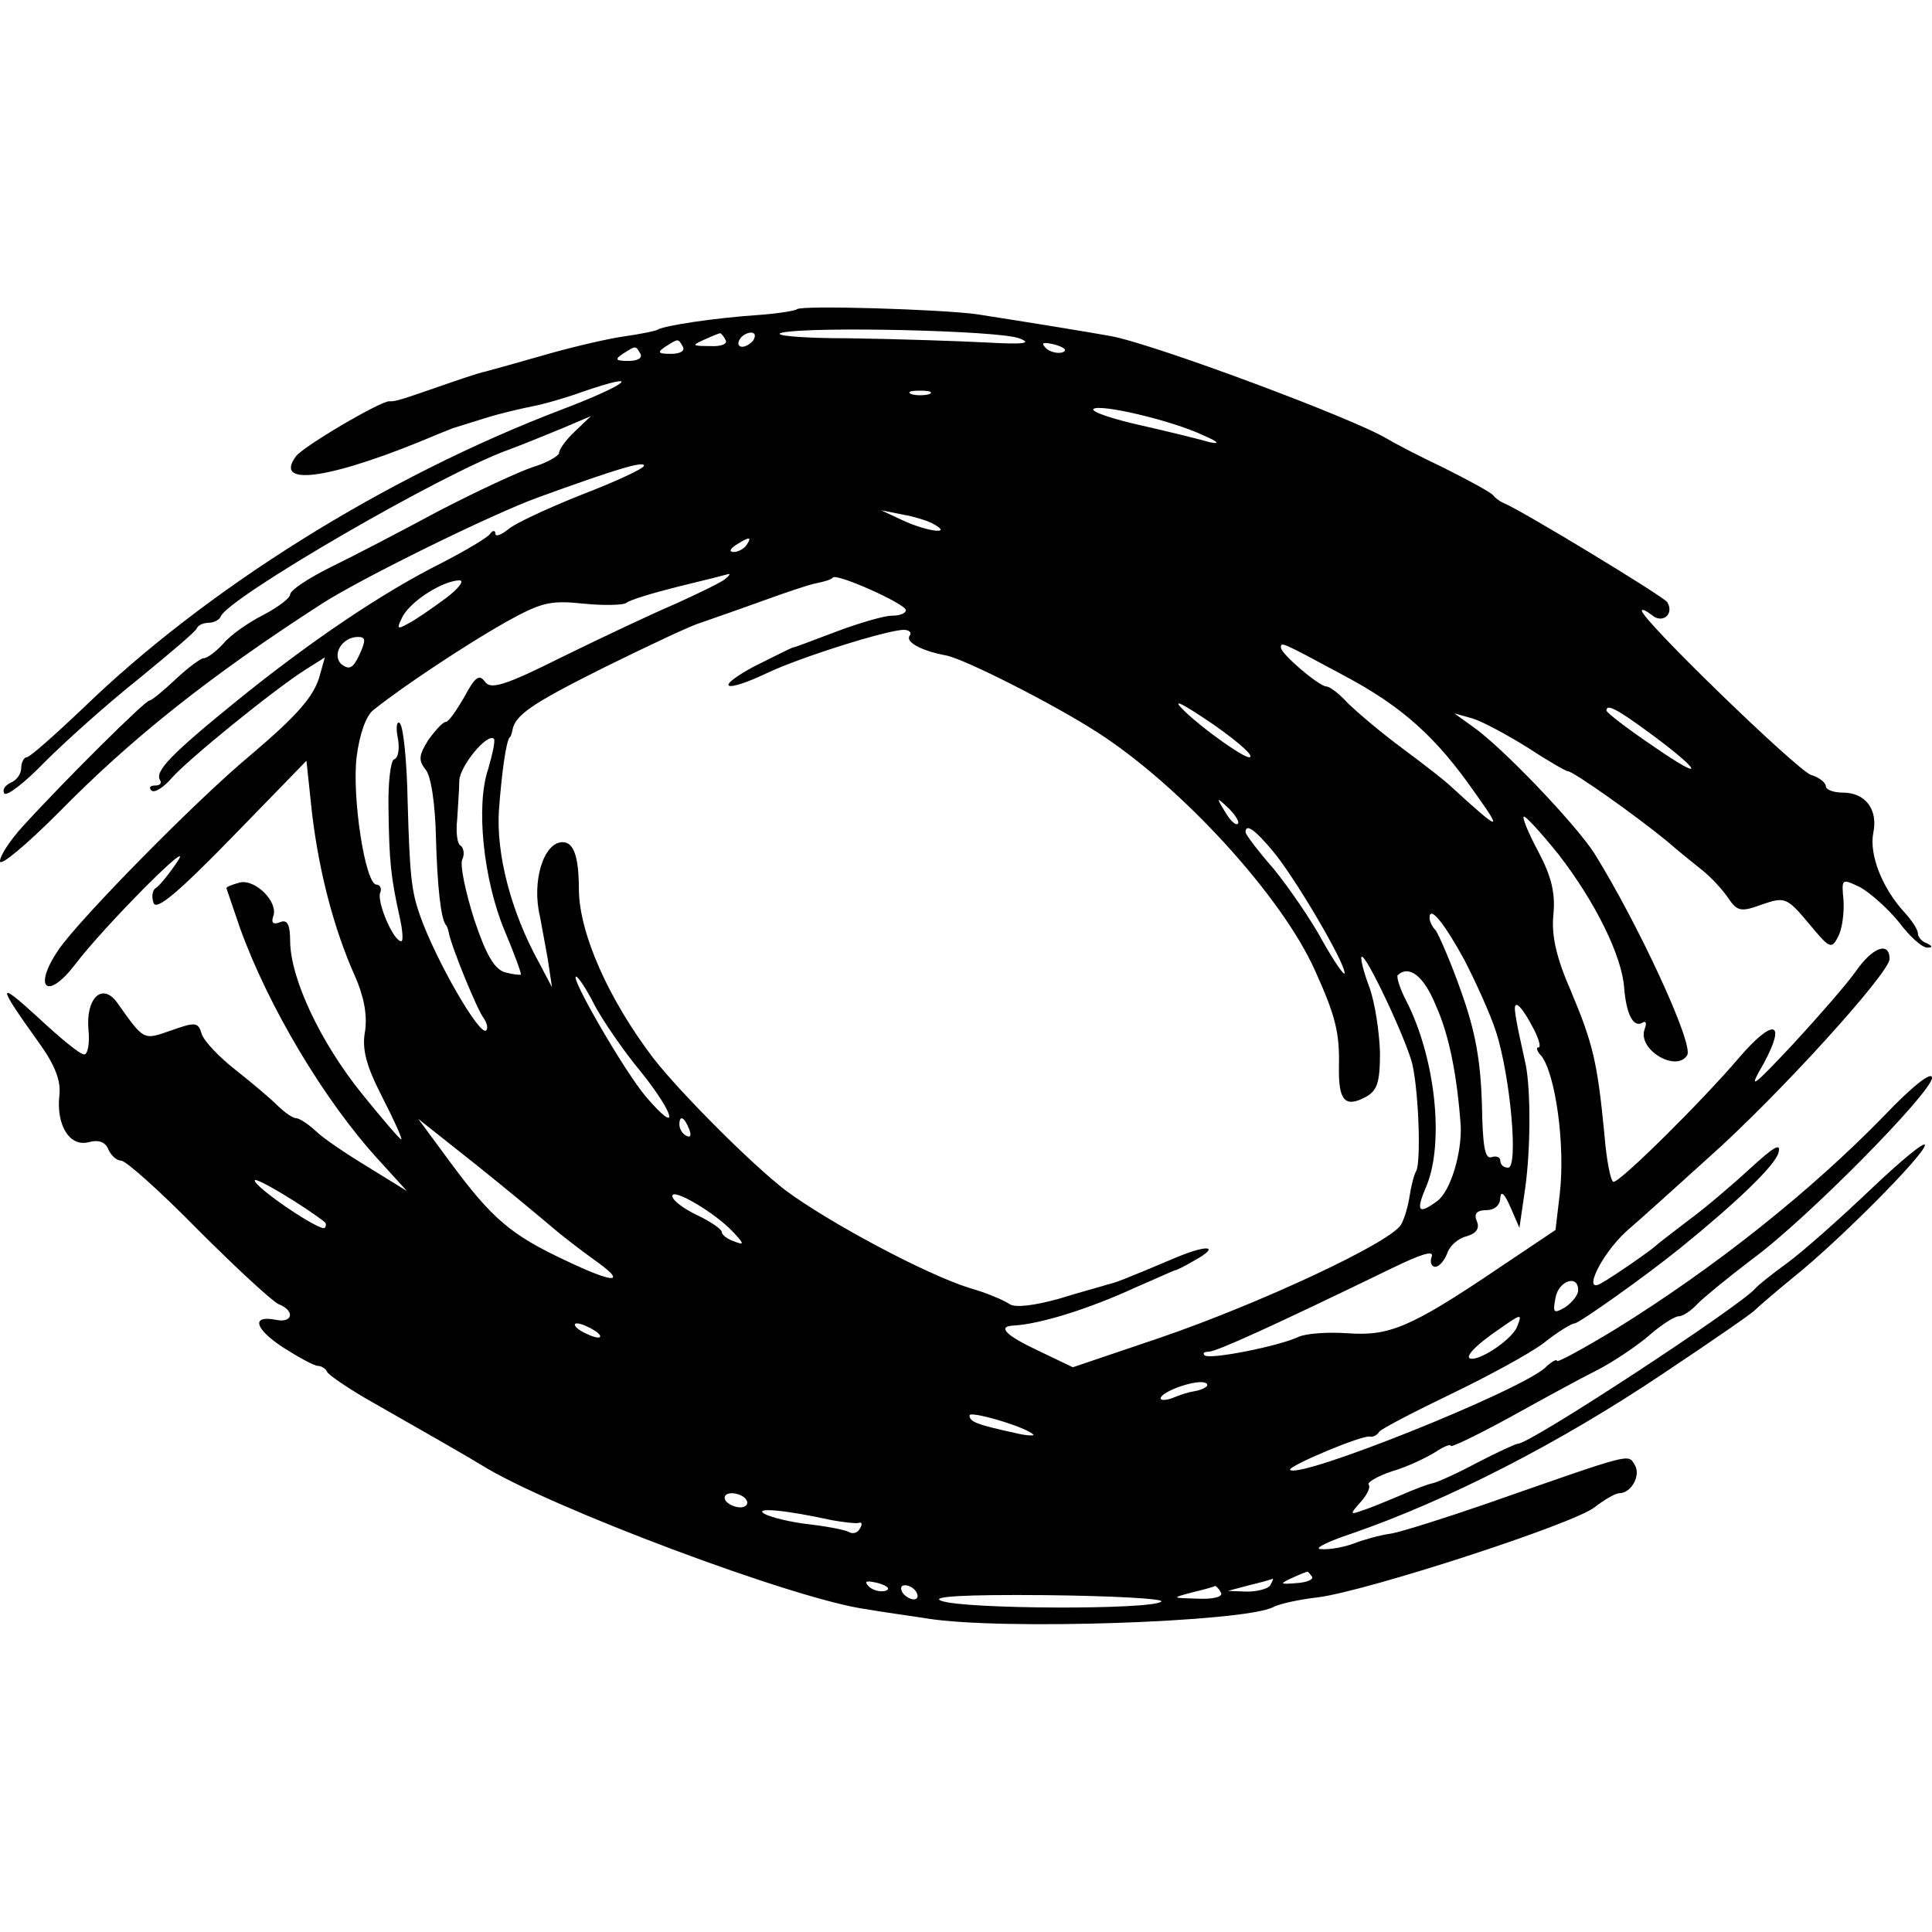 <?xml version="1.0" standalone="no"?>
<!DOCTYPE svg PUBLIC "-//W3C//DTD SVG 20010904//EN"
 "http://www.w3.org/TR/2001/REC-SVG-20010904/DTD/svg10.dtd">
<svg version="1.0" xmlns="http://www.w3.org/2000/svg"
 width="273pt" height="273pt" viewBox="0 0 273 273"
 preserveAspectRatio="xMidYMid meet">
<g transform="translate(0,273) scale(0.1,-0.1)"
fill="#000000" stroke="none">
<path d="M1126 2293 c-2 -2 -26 -6 -53 -8 -61 -4 -135 -15 -144 -21 -4 -2 -24
-6 -45 -9 -22 -3 -70 -14 -109 -25 -38 -11 -78 -22 -89 -25 -10 -2 -39 -12
-65 -21 -49 -17 -63 -22 -71 -21 -13 0 -122 -64 -132 -78 -33 -45 54 -31 202
32 8 3 17 7 20 8 3 1 23 7 45 14 22 7 53 14 68 17 16 3 47 12 69 20 90 31 66
11 -29 -25 -249 -95 -502 -253 -677 -423 -39 -37 -74 -68 -78 -68 -4 0 -8 -7
-8 -15 0 -9 -7 -18 -15 -21 -8 -4 -12 -10 -9 -15 3 -5 29 15 57 44 29 29 88
82 132 117 44 36 82 68 83 72 2 5 10 8 17 8 7 0 15 4 17 9 10 26 312 202 408
236 19 7 53 21 75 30 l40 17 -22 -21 c-13 -12 -23 -26 -23 -31 0 -4 -17 -14
-37 -20 -21 -7 -81 -35 -133 -62 -52 -28 -121 -64 -152 -79 -32 -16 -58 -33
-58 -39 0 -5 -17 -18 -38 -29 -20 -10 -46 -28 -56 -40 -11 -12 -23 -21 -28
-21 -4 0 -22 -13 -40 -30 -17 -16 -34 -30 -37 -30 -6 0 -120 -113 -180 -179
-17 -19 -31 -40 -31 -48 0 -8 37 23 83 69 101 103 212 192 372 295 56 36 239
126 305 150 110 40 150 52 150 45 0 -4 -39 -22 -88 -41 -48 -19 -95 -41 -104
-49 -10 -8 -18 -11 -18 -6 0 5 -4 5 -8 -1 -4 -5 -34 -23 -67 -40 -84 -42 -185
-110 -290 -195 -95 -77 -116 -100 -109 -112 3 -5 0 -8 -7 -8 -7 0 -9 -3 -5 -7
4 -4 17 4 29 18 23 26 142 123 189 153 l27 17 -7 -25 c-8 -30 -32 -57 -98
-113 -77 -64 -243 -233 -272 -276 -36 -54 -15 -71 24 -20 40 53 171 185 145
146 -12 -18 -26 -35 -31 -38 -5 -3 -6 -13 -3 -21 4 -11 34 14 111 93 l105 108
8 -75 c10 -83 31 -163 60 -228 13 -29 18 -55 15 -78 -5 -26 1 -49 24 -94 17
-33 29 -60 27 -60 -2 0 -27 29 -56 65 -58 72 -100 161 -101 214 0 25 -4 32
-14 28 -10 -4 -13 -1 -10 8 8 20 -25 53 -47 48 -11 -3 -19 -6 -19 -8 0 -1 9
-26 19 -56 40 -111 119 -244 196 -328 l40 -44 -55 34 c-30 18 -64 41 -74 51
-11 10 -23 18 -28 18 -4 0 -16 8 -26 18 -9 9 -36 32 -59 50 -23 18 -45 41 -48
51 -5 17 -9 17 -43 5 -40 -14 -38 -15 -77 40 -21 28 -44 5 -40 -39 2 -19 -1
-35 -6 -35 -6 0 -35 24 -66 53 -58 53 -57 46 1 -35 24 -33 32 -55 30 -75 -5
-42 14 -74 41 -67 15 4 24 0 28 -10 4 -9 12 -16 18 -16 7 0 56 -44 110 -99 54
-54 105 -101 113 -104 23 -9 20 -27 -4 -22 -35 7 -31 -12 10 -39 22 -14 44
-26 49 -26 5 0 11 -4 13 -8 1 -4 26 -21 53 -37 79 -45 149 -85 165 -95 94 -59
445 -191 545 -204 22 -4 60 -9 85 -13 105 -17 448 -5 489 16 9 5 38 11 64 14
69 9 359 103 390 127 14 11 30 20 35 20 17 0 31 25 22 40 -10 16 -1 18 -210
-55 -58 -20 -118 -39 -134 -42 -16 -2 -40 -9 -53 -14 -13 -5 -34 -9 -46 -8
-12 0 7 10 43 22 136 47 294 128 440 226 69 46 127 86 130 90 3 3 27 24 54 46
64 51 186 174 186 187 0 6 -35 -23 -77 -63 -43 -41 -96 -88 -118 -104 -22 -16
-42 -32 -45 -36 -23 -26 -319 -220 -335 -219 -3 0 -29 -12 -58 -27 -28 -15
-57 -28 -63 -29 -6 -1 -27 -9 -45 -17 -19 -8 -43 -18 -53 -21 -19 -7 -19 -6
-3 12 9 10 14 21 11 24 -3 3 12 12 33 19 21 6 48 19 61 27 12 8 22 12 22 9 0
-3 37 15 83 40 45 25 100 55 122 66 22 11 55 33 73 48 18 16 38 29 44 29 6 0
18 8 27 18 9 9 43 37 76 62 78 57 255 237 255 257 0 10 -28 -12 -67 -53 -105
-108 -241 -216 -380 -302 -46 -28 -83 -48 -83 -45 0 3 -8 -1 -17 -10 -39 -34
-346 -157 -360 -144 -4 5 103 50 113 47 4 -1 10 2 13 7 3 4 49 28 101 53 52
25 111 57 131 72 20 16 40 28 44 28 6 0 98 65 150 107 80 65 133 116 138 134
4 15 -6 9 -41 -23 -26 -24 -65 -57 -87 -73 -22 -17 -42 -32 -45 -35 -6 -6 -59
-43 -77 -53 -28 -17 -1 40 35 73 22 19 74 66 116 104 98 87 256 261 256 281 0
25 -24 17 -48 -18 -12 -17 -52 -63 -88 -102 -60 -64 -64 -66 -42 -28 33 61 14
65 -35 8 -52 -61 -167 -175 -177 -175 -4 0 -10 30 -13 68 -10 102 -16 127 -47
201 -21 48 -28 79 -25 109 3 30 -3 54 -21 88 -14 26 -23 48 -21 50 2 2 24 -22
49 -53 52 -67 90 -144 93 -189 3 -37 13 -57 26 -49 5 3 6 -1 3 -9 -11 -29 45
-62 60 -37 10 15 -70 187 -131 285 -27 42 -132 152 -173 180 l-25 18 25 -7
c14 -4 49 -23 78 -41 29 -19 55 -34 58 -34 7 0 95 -62 140 -99 17 -15 40 -33
51 -42 11 -9 27 -26 35 -38 13 -19 18 -20 48 -9 32 11 35 10 66 -27 29 -35 32
-37 41 -19 6 10 9 34 8 51 -3 32 -3 32 24 19 14 -8 39 -30 55 -50 15 -20 33
-36 40 -35 7 0 7 2 -1 6 -7 2 -13 9 -13 14 0 6 -9 19 -20 31 -30 33 -49 80
-43 111 7 33 -11 57 -43 57 -13 0 -24 4 -24 9 0 5 -10 13 -21 16 -20 7 -239
219 -239 232 0 3 6 0 14 -6 15 -13 32 1 22 18 -5 8 -206 130 -231 140 -5 2
-12 7 -15 11 -3 4 -34 21 -70 39 -36 17 -72 36 -80 41 -48 29 -330 134 -390
145 -27 5 -119 20 -190 31 -52 7 -248 13 -254 7z m314 -41 c19 -7 8 -9 -45 -6
-38 2 -126 5 -195 6 -69 0 -111 4 -95 8 44 9 306 3 335 -8z m-415 -2 c4 -6 -6
-10 -22 -9 -25 0 -26 1 -8 9 11 5 21 9 22 9 1 1 5 -3 8 -9z m40 0 c-3 -5 -11
-10 -16 -10 -6 0 -7 5 -4 10 3 6 11 10 16 10 6 0 7 -4 4 -10z m-100 -10 c3 -6
-4 -10 -17 -10 -18 0 -20 2 -8 10 19 12 18 12 25 0z m536 -8 c-7 -2 -18 1 -23
6 -8 8 -4 9 13 5 13 -4 18 -8 10 -11z m-596 -2 c3 -6 -4 -10 -17 -10 -18 0
-20 2 -8 10 19 12 18 12 25 0z m408 -57 c-7 -2 -19 -2 -25 0 -7 3 -2 5 12 5
14 0 19 -2 13 -5z m387 -58 c21 -9 25 -13 10 -10 -14 4 -58 15 -98 24 -40 9
-70 19 -67 23 8 8 111 -16 155 -37z m-380 -126 c27 -15 -11 -10 -45 6 l-30 14
30 -6 c17 -3 37 -9 45 -14z m-265 -29 c-3 -5 -12 -10 -18 -10 -7 0 -6 4 3 10
19 12 23 12 15 0z m-30 -48 c-6 -5 -37 -20 -70 -35 -33 -14 -105 -48 -160 -75
-82 -41 -102 -47 -110 -35 -8 11 -14 6 -29 -22 -11 -19 -22 -35 -26 -35 -4 0
-15 -12 -25 -26 -13 -21 -14 -28 -4 -41 8 -8 14 -49 15 -96 2 -71 7 -115 14
-124 2 -2 3 -6 4 -10 3 -19 40 -109 49 -121 5 -7 7 -15 4 -18 -9 -9 -71 99
-93 161 -13 36 -15 59 -18 163 -1 56 -6 105 -11 110 -4 4 -6 -5 -3 -20 3 -15
1 -29 -5 -31 -5 -1 -9 -34 -8 -72 1 -71 3 -94 16 -152 4 -18 5 -33 2 -33 -11
0 -34 54 -30 68 3 6 0 12 -5 12 -16 0 -35 125 -28 181 4 31 13 58 24 66 41 33
132 93 185 123 52 29 64 32 112 27 29 -3 56 -2 60 1 4 4 37 14 73 23 37 9 69
17 72 18 2 0 0 -3 -5 -7z m255 -44 c0 -5 -9 -8 -20 -8 -10 0 -45 -10 -77 -22
-32 -12 -60 -23 -63 -23 -3 -1 -27 -13 -55 -27 -57 -31 -42 -38 19 -9 46 22
170 61 193 61 8 0 12 -4 8 -9 -5 -9 19 -21 51 -27 25 -4 153 -69 215 -109 118
-76 260 -231 307 -336 29 -64 35 -88 34 -135 -1 -49 8 -60 38 -44 16 9 20 20
20 63 -1 29 -7 70 -15 92 -8 21 -13 41 -11 43 6 5 65 -121 72 -153 9 -42 12
-138 5 -150 -3 -5 -7 -21 -9 -34 -2 -14 -7 -32 -12 -41 -13 -25 -200 -112
-340 -160 l-124 -42 -48 23 c-47 22 -60 35 -35 36 36 2 105 23 172 54 28 12
52 23 55 24 3 0 16 7 28 14 36 20 20 23 -24 5 -78 -33 -89 -37 -99 -39 -5 -2
-36 -10 -68 -20 -36 -10 -62 -13 -70 -8 -7 5 -32 16 -57 23 -61 19 -198 92
-260 138 -47 36 -149 138 -187 187 -63 83 -104 175 -105 237 0 47 -7 68 -23
68 -27 0 -44 -56 -32 -105 2 -11 7 -38 11 -60 l6 -40 -19 36 c-39 71 -60 152
-56 214 4 54 10 96 15 103 2 1 3 5 4 10 4 22 28 38 130 89 61 30 122 59 136
63 14 5 52 18 85 30 33 12 68 24 79 26 10 2 21 5 23 8 6 6 102 -37 103 -46z
m-651 16 c-19 -14 -42 -30 -52 -35 -16 -9 -17 -8 -8 10 12 22 56 50 80 51 8 0
-1 -12 -20 -26z m-121 -79 c-9 -19 -14 -22 -25 -14 -15 13 0 39 23 39 11 0 11
-5 2 -25z m1390 -29 c83 -44 131 -87 186 -166 40 -56 37 -56 -33 8 -8 8 -39
32 -70 55 -31 23 -65 52 -77 64 -12 13 -25 23 -30 23 -11 1 -64 46 -64 55 0 8
-1 9 88 -39z m-183 -70 c37 -26 59 -46 50 -46 -9 0 -65 40 -90 64 -22 21 -7
14 40 -18z m615 -11 c75 -55 82 -72 7 -20 -37 25 -67 48 -67 51 0 10 15 2 60
-31z m-1640 -51 c-18 -52 -7 -157 23 -229 14 -33 24 -61 23 -62 -1 -1 -11 0
-22 3 -15 4 -27 24 -44 75 -12 38 -20 75 -17 84 4 8 2 17 -2 20 -5 2 -7 19 -5
37 1 18 3 43 3 55 1 21 40 68 49 59 2 -3 -2 -21 -8 -42z m1059 -78 c-3 -3 -11
5 -18 17 -13 21 -12 21 5 5 10 -10 16 -20 13 -22z m49 -38 c30 -35 102 -157
102 -173 0 -5 -14 15 -31 45 -16 30 -48 76 -69 102 -22 25 -40 49 -40 52 0 13
13 4 38 -26z m271 -154 c16 -31 37 -77 45 -102 20 -62 32 -192 17 -192 -6 0
-11 4 -11 10 0 5 -6 7 -12 5 -10 -4 -13 16 -14 76 -2 60 -9 101 -29 157 -15
43 -32 81 -36 87 -5 5 -9 13 -9 18 0 18 20 -6 49 -59z m-40 -65 c19 -42 30
-100 35 -169 2 -38 -14 -93 -33 -107 -27 -20 -31 -15 -15 22 25 62 12 181 -29
261 -9 17 -14 34 -12 36 16 15 37 -1 54 -43z m-1189 1 c11 -21 41 -65 66 -95
48 -60 55 -91 7 -35 -30 35 -108 170 -99 170 3 0 15 -18 26 -40z m1325 -30 c9
-16 13 -30 9 -30 -4 0 -2 -6 4 -12 20 -26 34 -126 26 -195 l-6 -51 -82 -55
c-123 -83 -153 -95 -211 -91 -27 2 -59 0 -70 -5 -27 -13 -127 -33 -133 -26 -3
3 0 5 6 5 11 0 94 38 259 118 41 20 60 26 56 16 -3 -8 0 -14 5 -14 6 0 13 9
17 19 3 10 15 21 27 24 14 4 19 11 15 21 -5 11 0 16 13 16 12 0 20 7 20 18 1
10 6 5 14 -13 l13 -30 8 55 c8 56 8 139 1 175 -16 72 -18 85 -13 85 4 0 13
-13 22 -30z m-1385 -284 c14 -12 40 -32 58 -45 50 -35 32 -36 -39 -2 -77 36
-104 59 -163 139 l-45 61 82 -65 c45 -36 93 -76 107 -88z m194 138 c3 -8 2
-12 -4 -9 -6 3 -10 10 -10 16 0 14 7 11 14 -7z m-515 -131 c2 -2 2 -5 0 -8 -6
-6 -99 57 -99 67 0 6 70 -36 99 -59z m577 -14 c16 -17 16 -19 1 -13 -9 3 -17
9 -17 13 0 4 -16 15 -35 24 -19 9 -35 21 -35 27 0 12 61 -24 86 -51z m1194
-82 c0 -7 -8 -17 -18 -24 -17 -10 -18 -8 -14 13 4 24 32 34 32 11z m-86 -51
c-6 -17 -48 -46 -64 -46 -13 0 3 18 40 43 30 21 31 21 24 3z m-1304 -6 c8 -5
11 -10 5 -10 -5 0 -17 5 -25 10 -8 5 -10 10 -5 10 6 0 17 -5 25 -10z m865 -79
c-3 -3 -11 -6 -18 -7 -7 -1 -20 -5 -29 -9 -10 -4 -18 -4 -18 -1 0 8 38 23 57
23 7 0 11 -3 8 -6z m-245 -68 c3 -2 -9 -2 -25 2 -55 12 -65 16 -65 25 0 7 79
-16 90 -27z m-405 -93 c3 -5 -1 -10 -9 -10 -8 0 -18 5 -21 10 -3 6 1 10 9 10
8 0 18 -4 21 -10z m120 -28 c17 -3 34 -5 38 -4 5 2 6 -2 2 -8 -3 -6 -10 -8
-15 -5 -5 3 -30 8 -56 11 -27 3 -55 10 -64 15 -15 9 27 6 95 -9z m679 -80 c2
-4 -7 -8 -22 -9 -24 -2 -24 -1 -7 7 11 5 21 9 22 9 1 1 4 -3 7 -7z m-603 -20
c-7 -2 -18 1 -23 6 -8 8 -4 9 13 5 13 -4 18 -8 10 -11z m544 8 c-3 -5 -18 -9
-33 -9 l-27 1 30 8 c17 4 31 8 33 9 2 0 0 -3 -3 -9z m-500 -10 c3 -5 2 -10 -4
-10 -5 0 -13 5 -16 10 -3 6 -2 10 4 10 5 0 13 -4 16 -10z m430 0 c4 -6 -9 -10
-32 -9 -38 1 -38 1 -8 9 17 4 31 8 32 9 1 0 5 -3 8 -9z m-84 -13 c-12 -12
-280 -11 -311 1 -16 6 31 9 147 8 95 -1 168 -5 164 -9z"/>
</g>
</svg>
